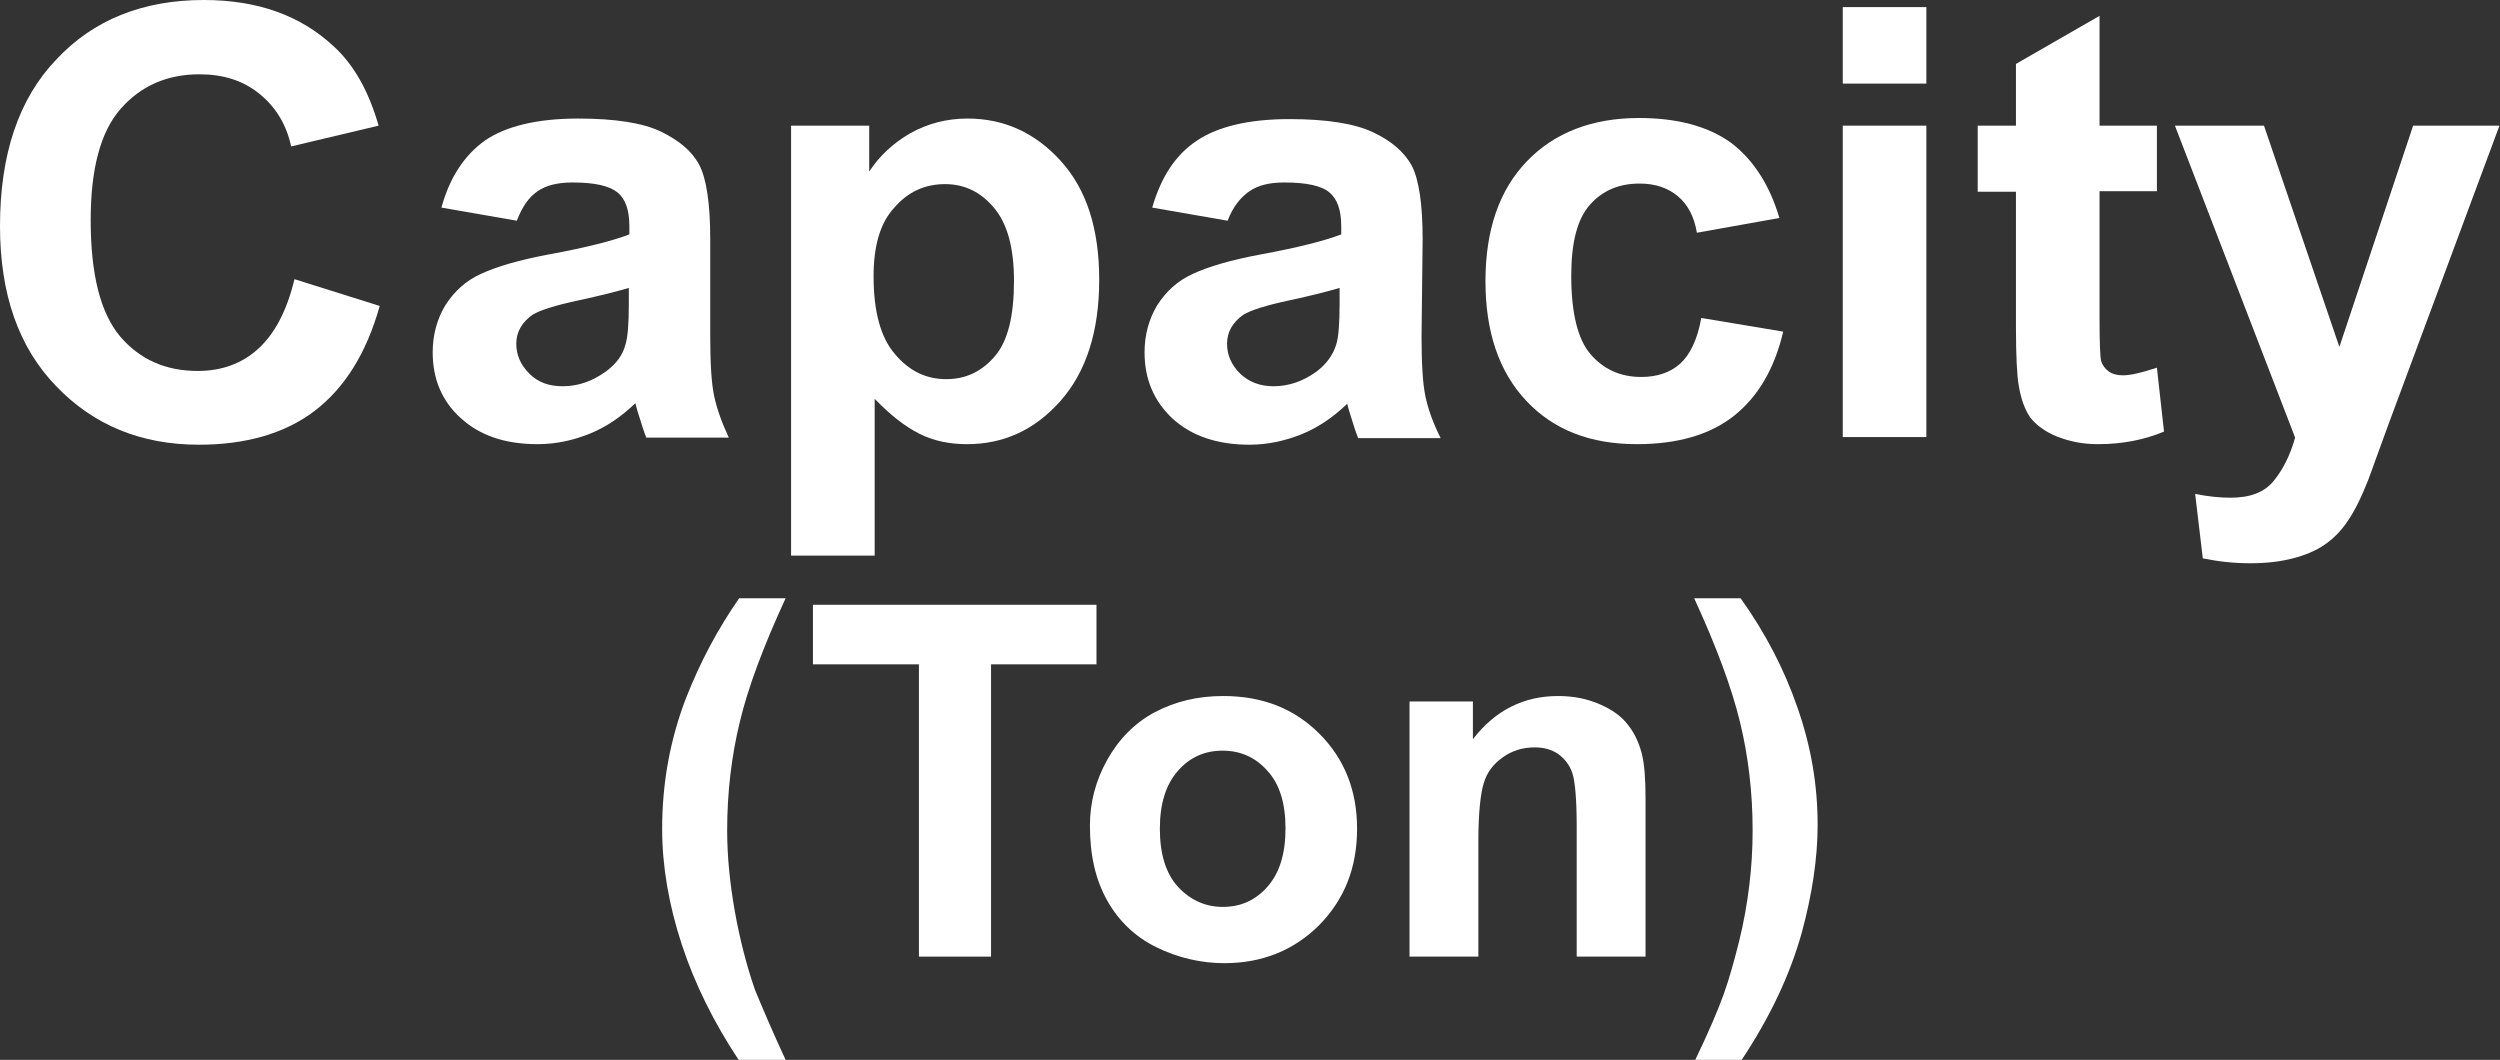<?xml version="1.0" encoding="utf-8"?>
<!-- Generator: Adobe Illustrator 26.5.0, SVG Export Plug-In . SVG Version: 6.00 Build 0)  -->
<svg version="1.1" id="圖層_1" xmlns="http://www.w3.org/2000/svg" xmlns:xlink="http://www.w3.org/1999/xlink" x="0px" y="0px"
	 viewBox="0 0 45.76 19.4" style="enable-background:new 0 0 45.76 19.4;" xml:space="preserve">
<rect x="0" y="0" width="45.76" height="19.4" fill="#333333" stroke="none"/>
<style type="text/css">
	.st0{fill:#FFFFFF;}
	.st1{fill:none;stroke:#2F2725;stroke-width:0.567;stroke-miterlimit:10;}
	.st2{fill:#231815;}
	.st3{fill:none;stroke:#231815;stroke-width:0.567;}
	.st4{fill:#2F2725;}
	.st5{fill:none;stroke:#2F2725;stroke-width:0.315;}
	.st6{fill:none;stroke:#231815;stroke-width:0.528;}
	.st7{fill:none;stroke:#231815;stroke-width:0.727;}
	.st8{fill:none;stroke:#FFFFFF;stroke-width:0.567;stroke-miterlimit:10;}
	.st9{fill:none;stroke:#FFFFFF;stroke-miterlimit:10;}
</style>
<g>
	<path class="st0" d="M5.39,5.11L6.95,5.6C6.71,6.46,6.31,7.1,5.76,7.52S4.49,8.14,3.64,8.14c-1.06,0-1.93-0.36-2.61-1.07
		C0.34,6.36,0,5.38,0,4.14c0-1.31,0.34-2.33,1.03-3.05C1.71,0.36,2.62,0,3.73,0C4.71,0,5.5,0.28,6.11,0.85
		C6.48,1.19,6.75,1.67,6.93,2.3L5.33,2.68C5.24,2.27,5.04,1.95,4.74,1.71S4.08,1.36,3.65,1.36c-0.59,0-1.07,0.21-1.44,0.63
		c-0.37,0.42-0.55,1.1-0.55,2.04c0,1,0.18,1.7,0.54,2.13c0.36,0.42,0.83,0.63,1.42,0.63c0.43,0,0.8-0.13,1.1-0.4
		C5.03,6.11,5.25,5.69,5.39,5.11z"/>
	<path class="st0" d="M9.46,4.04L8.08,3.8C8.23,3.25,8.5,2.84,8.88,2.57c0.38-0.26,0.95-0.4,1.7-0.4c0.68,0,1.19,0.08,1.52,0.24
		c0.33,0.16,0.57,0.36,0.7,0.61s0.2,0.7,0.2,1.35L13,6.13c0,0.5,0.02,0.87,0.07,1.11s0.14,0.49,0.27,0.77h-1.51
		c-0.04-0.1-0.09-0.25-0.15-0.45c-0.03-0.09-0.04-0.15-0.05-0.18c-0.26,0.25-0.54,0.44-0.84,0.56c-0.3,0.12-0.61,0.19-0.95,0.19
		c-0.6,0-1.06-0.16-1.41-0.48C8.09,7.34,7.92,6.94,7.92,6.45c0-0.32,0.08-0.61,0.23-0.86c0.16-0.25,0.37-0.45,0.66-0.58
		c0.28-0.13,0.69-0.25,1.22-0.35c0.71-0.13,1.21-0.26,1.49-0.37V4.14c0-0.29-0.07-0.5-0.22-0.62c-0.15-0.12-0.42-0.18-0.82-0.18
		c-0.27,0-0.48,0.05-0.64,0.16S9.56,3.78,9.46,4.04z M11.51,5.27c-0.2,0.06-0.51,0.14-0.93,0.23c-0.42,0.09-0.7,0.18-0.83,0.26
		c-0.2,0.14-0.3,0.32-0.3,0.53c0,0.21,0.08,0.39,0.24,0.55C9.85,7,10.05,7.07,10.3,7.07c0.28,0,0.54-0.09,0.79-0.27
		c0.19-0.14,0.31-0.3,0.36-0.5c0.04-0.13,0.06-0.37,0.06-0.74V5.27z"/>
	<path class="st0" d="M14.48,2.3h1.43v0.84c0.19-0.29,0.44-0.52,0.75-0.7c0.32-0.18,0.67-0.27,1.05-0.27c0.67,0,1.24,0.26,1.71,0.78
		c0.47,0.52,0.7,1.24,0.7,2.17c0,0.95-0.24,1.69-0.71,2.22s-1.04,0.79-1.71,0.79c-0.32,0-0.61-0.06-0.87-0.19
		c-0.26-0.13-0.53-0.34-0.82-0.64v2.87h-1.53V2.3z M15.99,5.06c0,0.64,0.13,1.12,0.39,1.42c0.26,0.31,0.57,0.46,0.94,0.46
		c0.36,0,0.65-0.14,0.89-0.42s0.35-0.74,0.35-1.38c0-0.6-0.12-1.04-0.36-1.33c-0.24-0.29-0.54-0.44-0.9-0.44
		c-0.37,0-0.68,0.14-0.93,0.43C16.11,4.08,15.99,4.5,15.99,5.06z"/>
	<path class="st0" d="M22.47,4.04L21.09,3.8c0.16-0.55,0.42-0.96,0.81-1.22c0.38-0.26,0.95-0.4,1.7-0.4c0.68,0,1.19,0.08,1.53,0.24
		s0.57,0.36,0.71,0.61c0.13,0.25,0.2,0.7,0.2,1.35l-0.02,1.76c0,0.5,0.02,0.87,0.07,1.11s0.14,0.49,0.28,0.77h-1.51
		c-0.04-0.1-0.09-0.25-0.15-0.45c-0.03-0.09-0.04-0.15-0.05-0.18c-0.26,0.25-0.54,0.44-0.84,0.56c-0.3,0.12-0.62,0.19-0.95,0.19
		c-0.59,0-1.06-0.16-1.41-0.48c-0.34-0.32-0.51-0.72-0.51-1.21c0-0.32,0.08-0.61,0.23-0.86c0.16-0.25,0.37-0.45,0.66-0.58
		c0.28-0.13,0.69-0.25,1.22-0.35c0.71-0.13,1.21-0.26,1.49-0.37V4.14c0-0.29-0.07-0.5-0.22-0.62c-0.14-0.12-0.42-0.18-0.82-0.18
		c-0.27,0-0.48,0.05-0.64,0.16S22.57,3.78,22.47,4.04z M24.52,5.27c-0.2,0.06-0.51,0.14-0.93,0.23c-0.42,0.09-0.7,0.18-0.83,0.26
		c-0.2,0.14-0.3,0.32-0.3,0.53c0,0.21,0.08,0.39,0.24,0.55c0.16,0.15,0.36,0.23,0.61,0.23c0.28,0,0.54-0.09,0.79-0.27
		c0.18-0.14,0.3-0.3,0.36-0.5c0.04-0.13,0.06-0.37,0.06-0.74V5.27z"/>
	<path class="st0" d="M32.57,3.99l-1.51,0.27c-0.05-0.3-0.17-0.52-0.35-0.67c-0.18-0.15-0.41-0.23-0.7-0.23
		c-0.38,0-0.68,0.13-0.91,0.39s-0.34,0.69-0.34,1.3c0,0.68,0.12,1.16,0.35,1.43s0.54,0.42,0.93,0.42c0.29,0,0.53-0.08,0.71-0.24
		c0.18-0.16,0.32-0.44,0.39-0.84l1.5,0.25c-0.16,0.68-0.46,1.19-0.9,1.54c-0.44,0.35-1.04,0.52-1.78,0.52
		c-0.85,0-1.52-0.26-2.02-0.79c-0.5-0.53-0.75-1.26-0.75-2.19c0-0.94,0.25-1.67,0.76-2.2c0.5-0.52,1.19-0.79,2.05-0.79
		c0.7,0,1.26,0.15,1.68,0.45C32.09,2.92,32.39,3.38,32.57,3.99z"/>
	<path class="st0" d="M33.73,1.53v-1.4h1.53v1.4H33.73z M33.73,8.01V2.3h1.53v5.7H33.73z"/>
	<path class="st0" d="M39.48,2.3v1.2h-1.05v2.3c0,0.47,0.01,0.74,0.03,0.81s0.07,0.14,0.14,0.19c0.07,0.05,0.16,0.07,0.26,0.07
		c0.14,0,0.35-0.05,0.62-0.14l0.13,1.17c-0.36,0.15-0.76,0.23-1.21,0.23c-0.28,0-0.52-0.05-0.75-0.14
		c-0.22-0.09-0.38-0.21-0.49-0.35c-0.1-0.15-0.17-0.34-0.21-0.59c-0.03-0.17-0.05-0.53-0.05-1.06V3.51h-0.7V2.3h0.7V1.17l1.53-0.88
		V2.3H39.48z"/>
	<path class="st0" d="M39.81,2.3h1.63l1.38,4.05l1.35-4.05h1.58l-2.04,5.49l-0.36,0.99c-0.13,0.33-0.26,0.59-0.38,0.76
		c-0.12,0.18-0.26,0.32-0.42,0.43c-0.16,0.11-0.35,0.19-0.58,0.25s-0.49,0.09-0.78,0.09c-0.29,0-0.58-0.03-0.87-0.09l-0.14-1.18
		c0.24,0.05,0.46,0.07,0.65,0.07c0.36,0,0.62-0.1,0.79-0.31c0.17-0.21,0.3-0.47,0.39-0.79L39.81,2.3z"/>
	<path class="st0" d="M14.38,19.4h-0.86c-0.45-0.68-0.8-1.38-1.04-2.11c-0.24-0.73-0.36-1.44-0.36-2.12c0-0.85,0.15-1.65,0.44-2.4
		c0.26-0.66,0.58-1.26,0.97-1.82h0.85c-0.41,0.89-0.69,1.64-0.84,2.27c-0.15,0.62-0.23,1.28-0.23,1.98c0,0.48,0.05,0.97,0.14,1.48
		c0.09,0.5,0.21,0.98,0.37,1.44C13.94,18.41,14.12,18.84,14.38,19.4z"/>
	<path class="st0" d="M16.82,17.51v-5.35h-1.94v-1.09h5.19v1.09h-1.93v5.35H16.82z"/>
	<path class="st0" d="M19.95,15.11c0-0.41,0.1-0.81,0.31-1.19c0.21-0.38,0.5-0.68,0.87-0.88c0.38-0.2,0.79-0.3,1.26-0.3
		c0.72,0,1.3,0.23,1.76,0.69c0.46,0.46,0.69,1.04,0.69,1.74c0,0.71-0.23,1.29-0.69,1.76c-0.46,0.46-1.04,0.7-1.74,0.7
		c-0.43,0-0.85-0.1-1.24-0.29c-0.39-0.19-0.69-0.48-0.9-0.85C20.05,16.1,19.95,15.65,19.95,15.11z M21.23,15.17
		c0,0.46,0.11,0.82,0.33,1.06s0.5,0.37,0.82,0.37c0.33,0,0.6-0.12,0.82-0.37c0.22-0.25,0.33-0.6,0.33-1.07
		c0-0.46-0.11-0.81-0.33-1.05c-0.22-0.25-0.5-0.37-0.82-0.37c-0.33,0-0.6,0.12-0.82,0.37S21.23,14.71,21.23,15.17z"/>
	<path class="st0" d="M30.11,17.51h-1.25v-2.38c0-0.5-0.03-0.83-0.08-0.98c-0.05-0.15-0.14-0.26-0.26-0.35
		c-0.12-0.08-0.26-0.12-0.43-0.12c-0.22,0-0.41,0.06-0.58,0.18c-0.17,0.12-0.29,0.27-0.35,0.47c-0.06,0.19-0.1,0.55-0.1,1.07v2.11
		H25.8v-4.67h1.16v0.69c0.41-0.53,0.93-0.79,1.56-0.79c0.28,0,0.53,0.05,0.76,0.15c0.23,0.1,0.4,0.22,0.52,0.38
		c0.12,0.15,0.2,0.33,0.25,0.52c0.05,0.19,0.07,0.47,0.07,0.83V17.51z"/>
	<path class="st0" d="M31.03,19.4c0.25-0.52,0.42-0.92,0.52-1.2s0.19-0.6,0.28-0.96c0.09-0.36,0.15-0.71,0.19-1.04
		c0.04-0.33,0.06-0.66,0.06-1c0-0.7-0.08-1.36-0.23-1.98c-0.15-0.62-0.43-1.38-0.84-2.27h0.85c0.45,0.63,0.8,1.3,1.04,2
		c0.25,0.71,0.37,1.42,0.37,2.15c0,0.61-0.1,1.27-0.29,1.97c-0.22,0.79-0.59,1.56-1.1,2.33H31.03z"/>
</g>
</svg>
